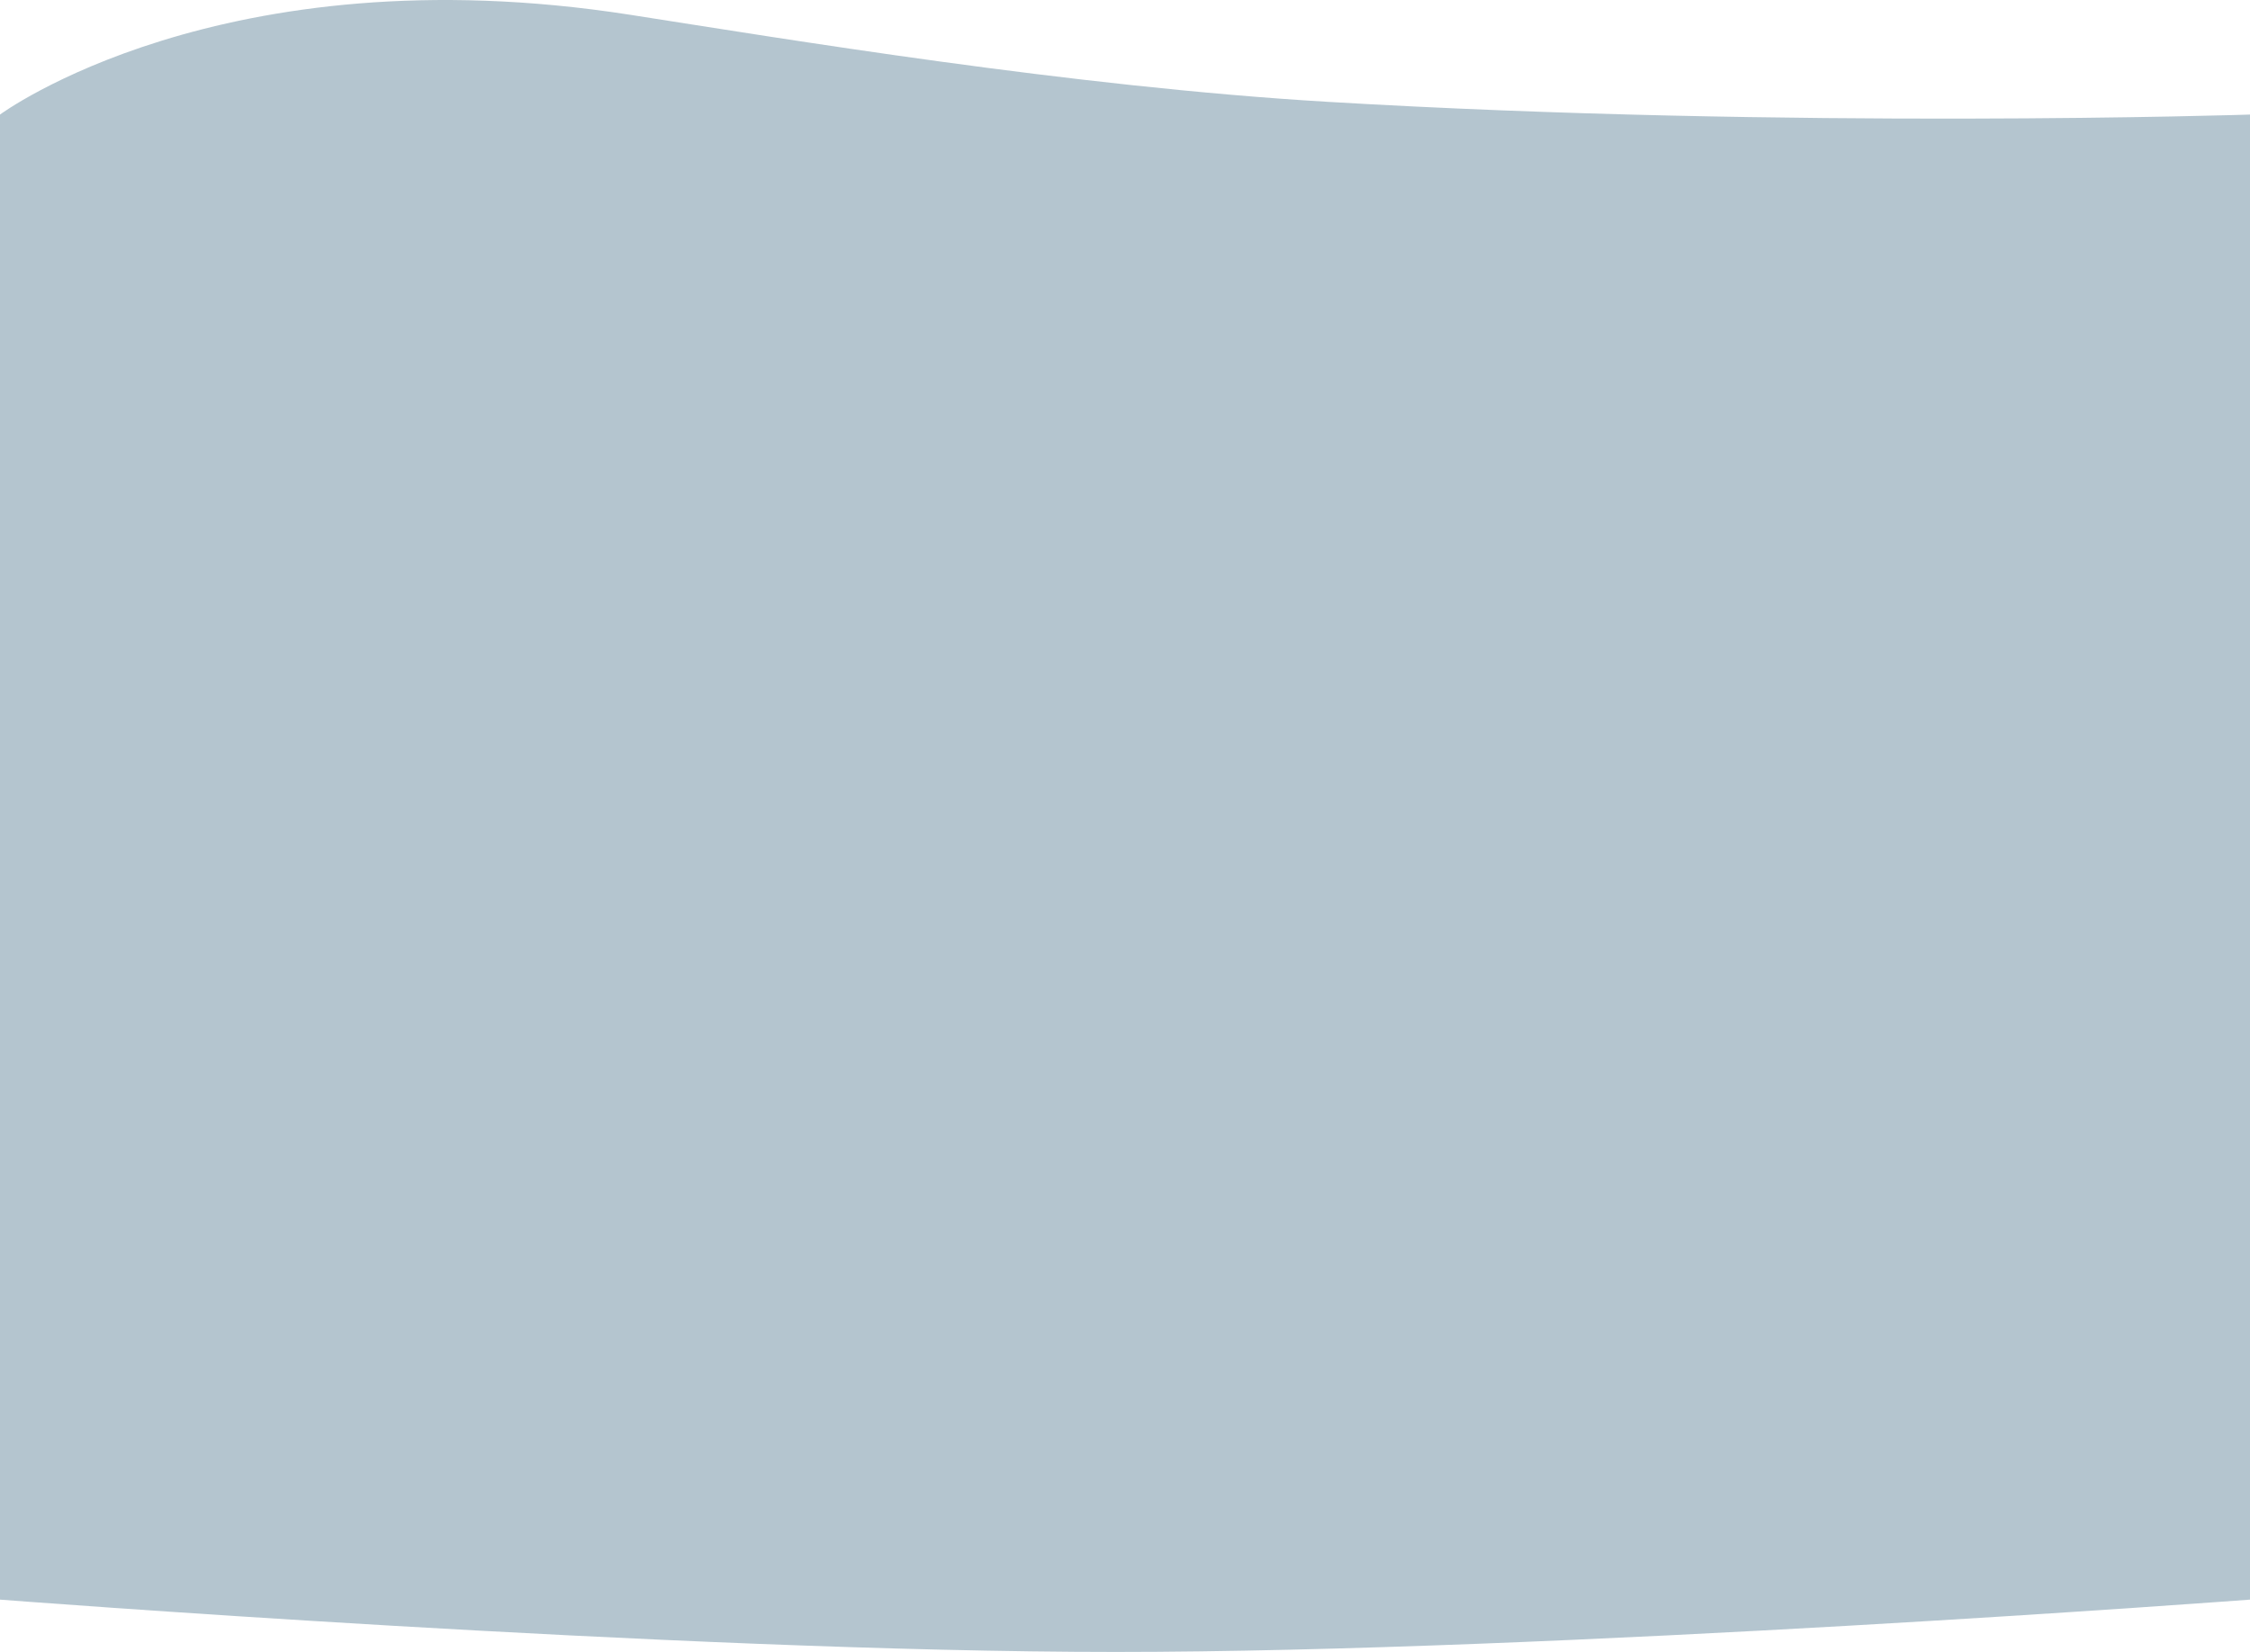 <?xml version="1.0" encoding="UTF-8"?> <svg xmlns="http://www.w3.org/2000/svg" width="1920" height="1410" viewBox="0 0 1920 1410" fill="none"> <path d="M0 97.785C0 97.785 188.438 -41.814 537.5 12.581C668.896 33.057 914.452 73.931 1132.5 86.891C1531.78 110.625 1920 97.785 1920 97.785V1365.34C1920 1365.34 1326.9 1410 952 1410C577.097 1410 0 1365.34 0 1365.34V97.785Z" fill="#B4C5CF"></path> </svg> 